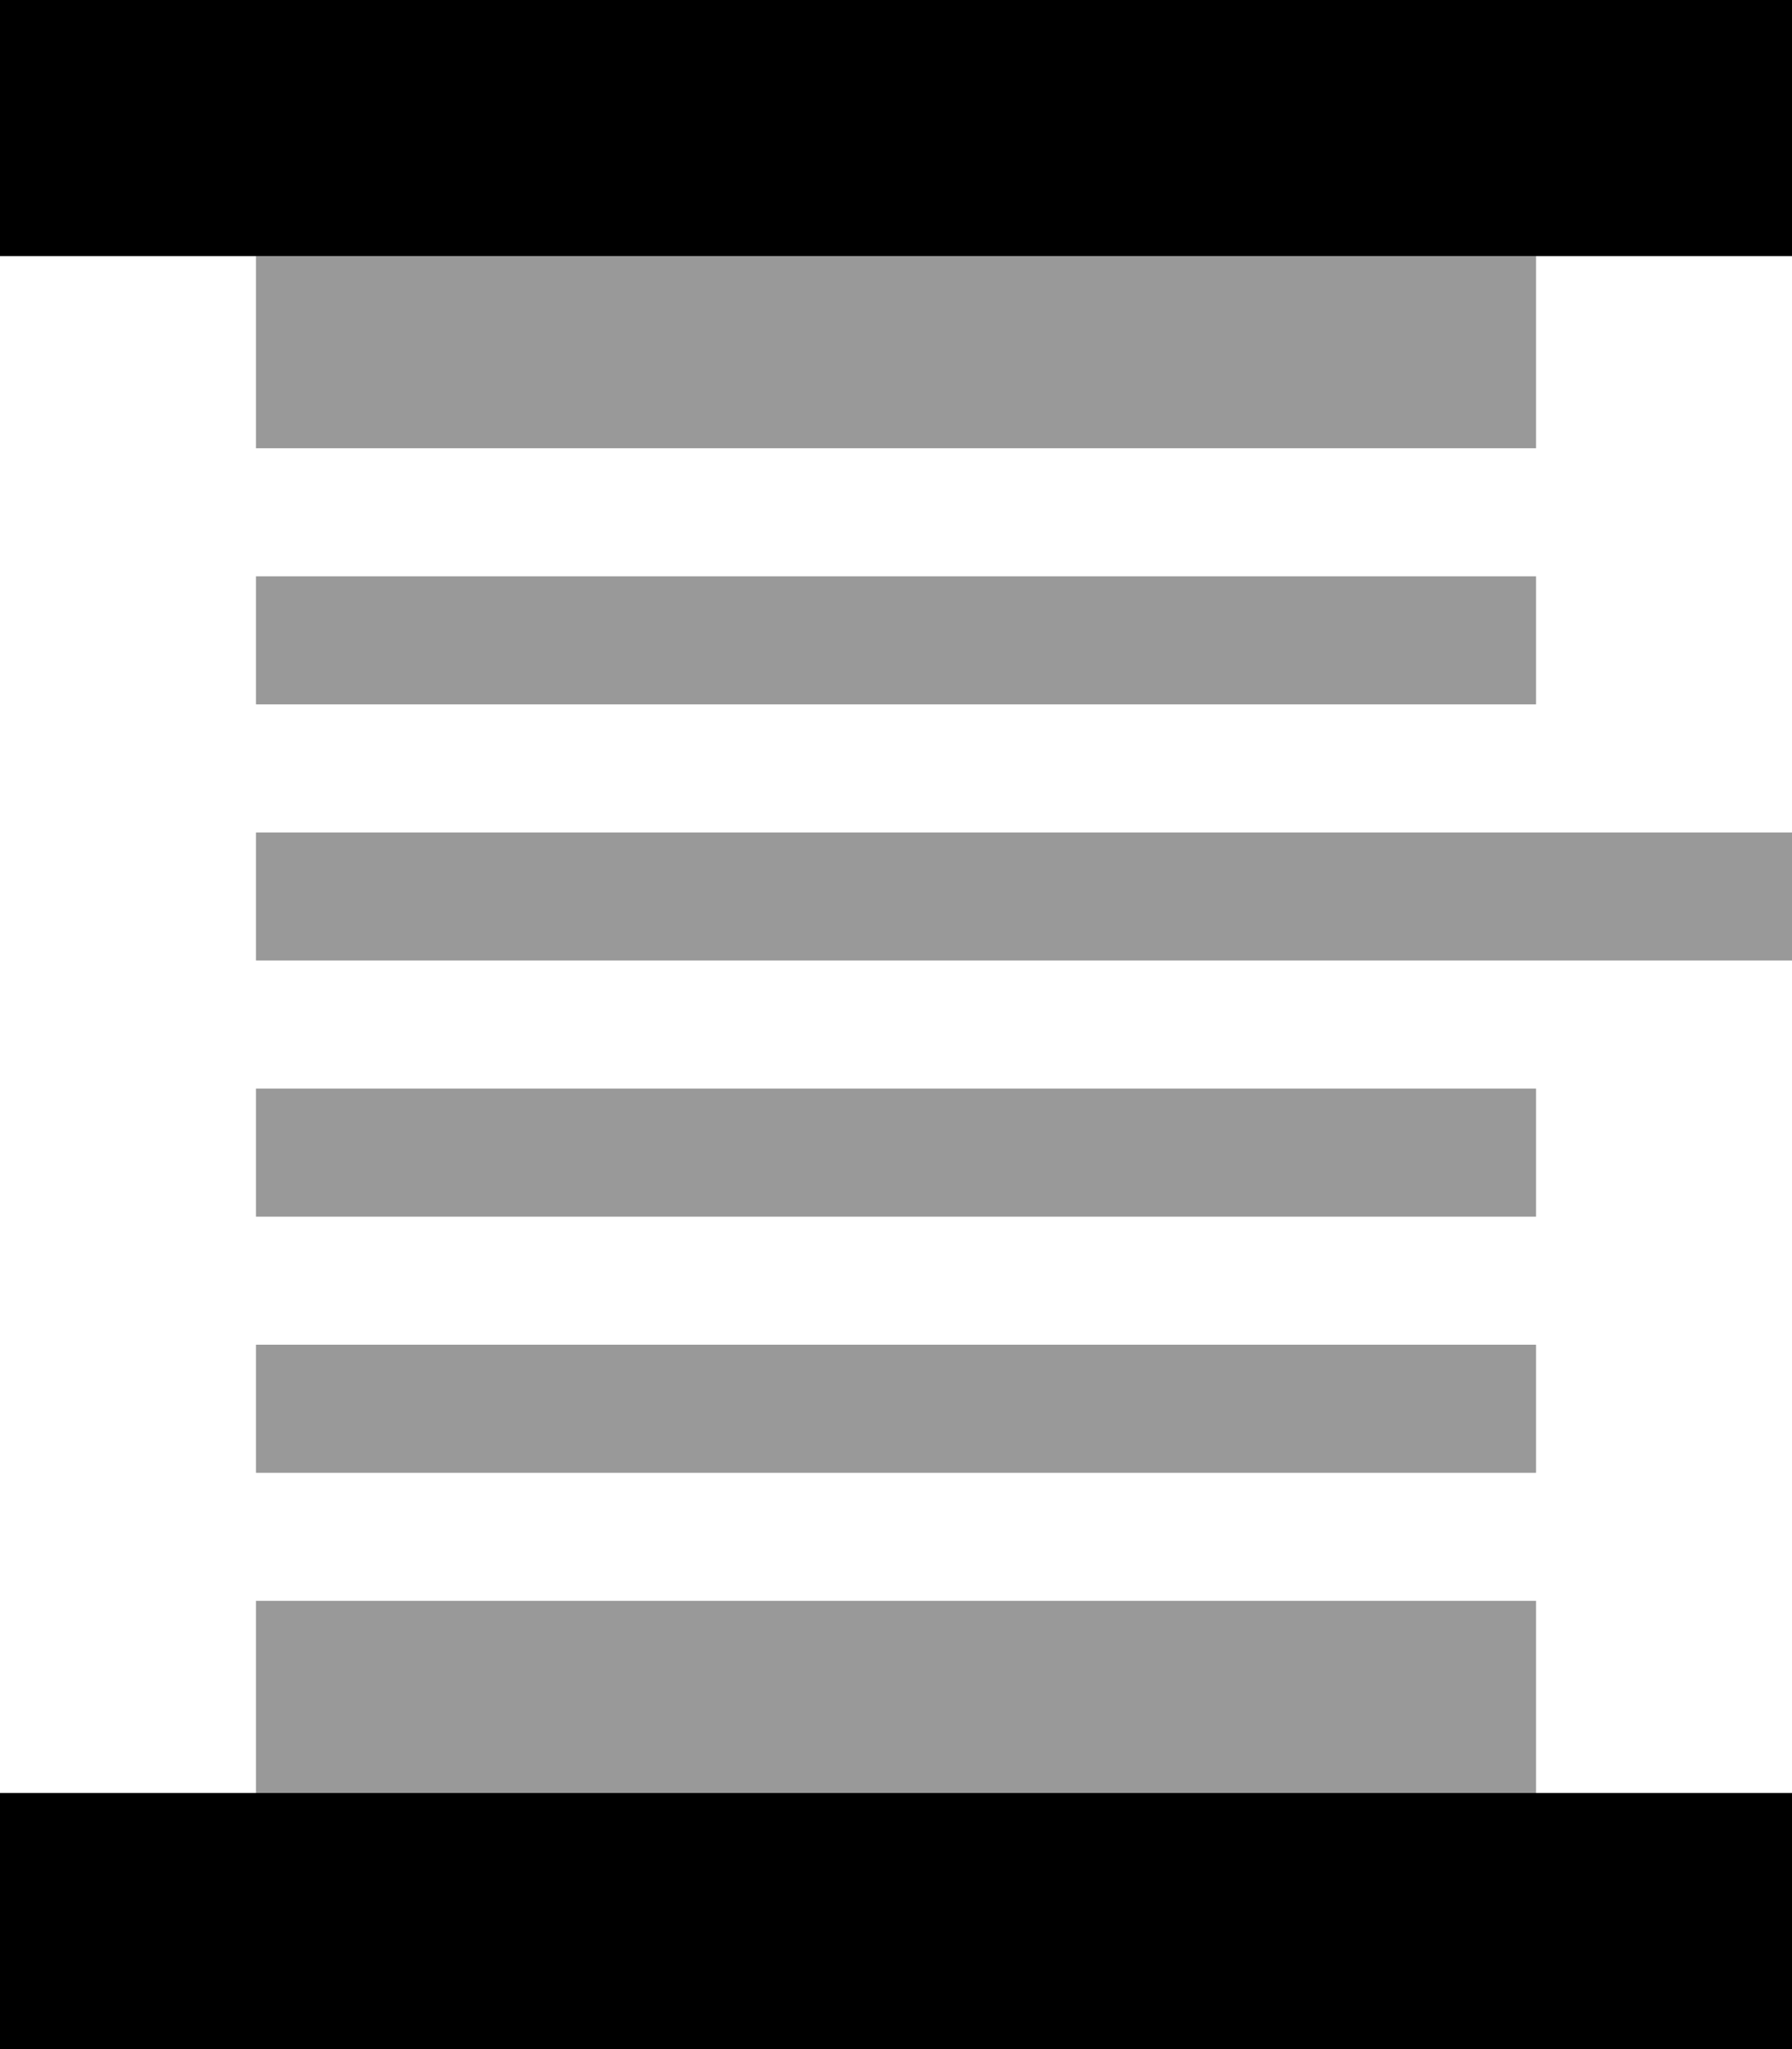 <svg xmlns="http://www.w3.org/2000/svg" viewBox="0 0 448 512"><!--! Font Awesome Pro 6.7.2 by @fontawesome - https://fontawesome.com License - https://fontawesome.com/license (Commercial License) Copyright 2024 Fonticons, Inc. --><defs><style>.fa-secondary{opacity:.4}</style></defs><path class="fa-secondary" d="M64 64l0 48 320 0 0-48L64 64zm0 80l0 32 320 0 0-32L64 144zm0 64l0 32 368 0 16 0 0-32-16 0L64 208zm0 64l0 32 320 0 0-32L64 272zm0 64l0 32 320 0 0-32L64 336zm0 64l0 48 320 0 0-48L64 400z"/><path class="fa-primary" d="M0 0L32 0 416 0l32 0 0 64-32 0L32 64 0 64 0 0zM0 448l32 0 384 0 32 0 0 64-32 0L32 512 0 512l0-64z"/></svg>